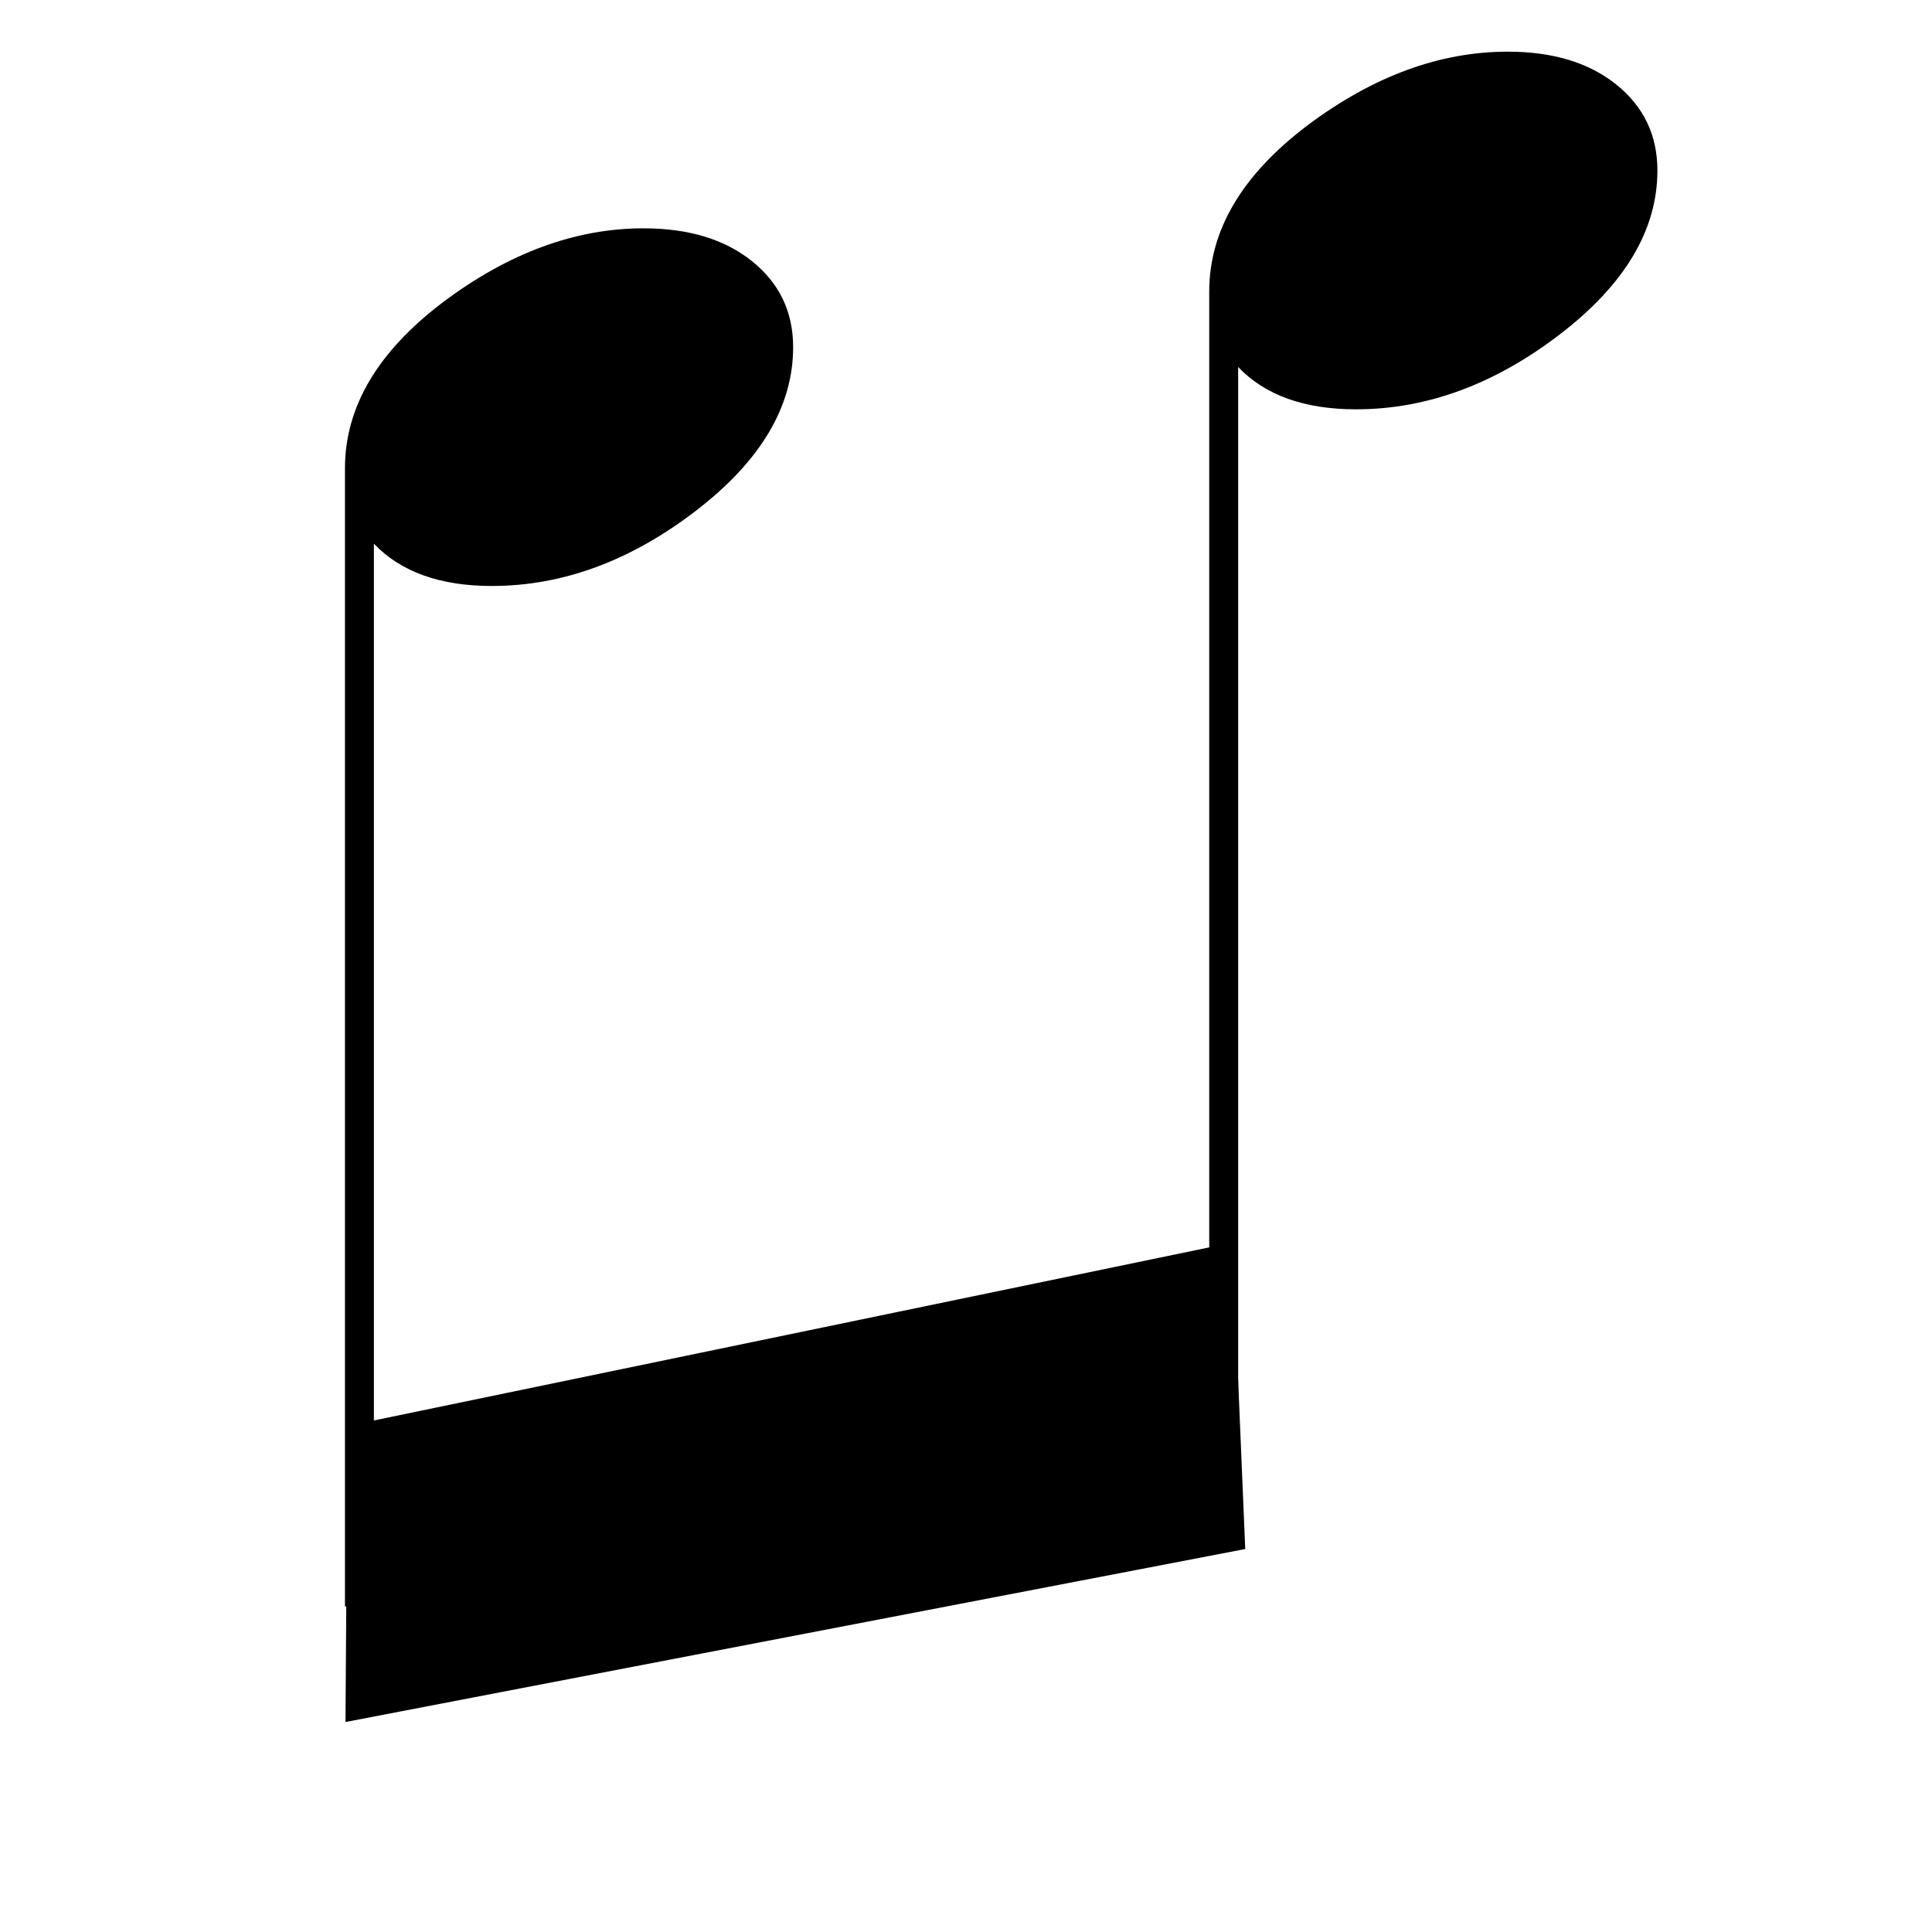 <?xml version="1.0" encoding="utf-8"?>
<svg viewBox="0 0 130 180" width="500" height="500" xmlns="http://www.w3.org/2000/svg">
  <g transform="matrix(5.086, 0, 0, 5.323, -615.55, -712.908)">
    <g transform="matrix(1, 0, 0, 1, -13.733, -58.881)">
      <path d="M 121.997 191.959 L 121.997 210.559 L 121.467 210.559 L 121.467 190.639 C 121.467 189.566 122.067 188.596 123.267 187.729 C 124.467 186.869 125.69 186.439 126.937 186.439 C 127.757 186.439 128.417 186.629 128.917 187.009 C 129.424 187.396 129.677 187.899 129.677 188.519 C 129.677 189.559 129.08 190.516 127.887 191.389 C 126.694 192.262 125.45 192.699 124.157 192.699 C 123.21 192.699 122.49 192.452 121.997 191.959 Z" transform="matrix(1, 0, 0, 1, 30.53, 7.276)" style="white-space: pre;"/>
      <path d="M 121.997 191.959 L 121.997 210.559 L 121.467 210.559 L 121.467 190.639 C 121.467 189.566 122.067 188.596 123.267 187.729 C 124.467 186.869 125.69 186.439 126.937 186.439 C 127.757 186.439 128.417 186.629 128.917 187.009 C 129.424 187.396 129.677 187.899 129.677 188.519 C 129.677 189.559 129.08 190.516 127.887 191.389 C 126.694 192.262 125.45 192.699 124.157 192.699 C 123.21 192.699 122.49 192.452 121.997 191.959 Z" transform="matrix(1, 0, 0, 1, 14.698, 10.368)" style="white-space: pre;"/>
      <polygon style="stroke: rgb(0, 0, 0);" points="152.138 219.51 151.947 215.163 136.708 218.18 136.679 222.35"/>
    </g>
  </g>
</svg>